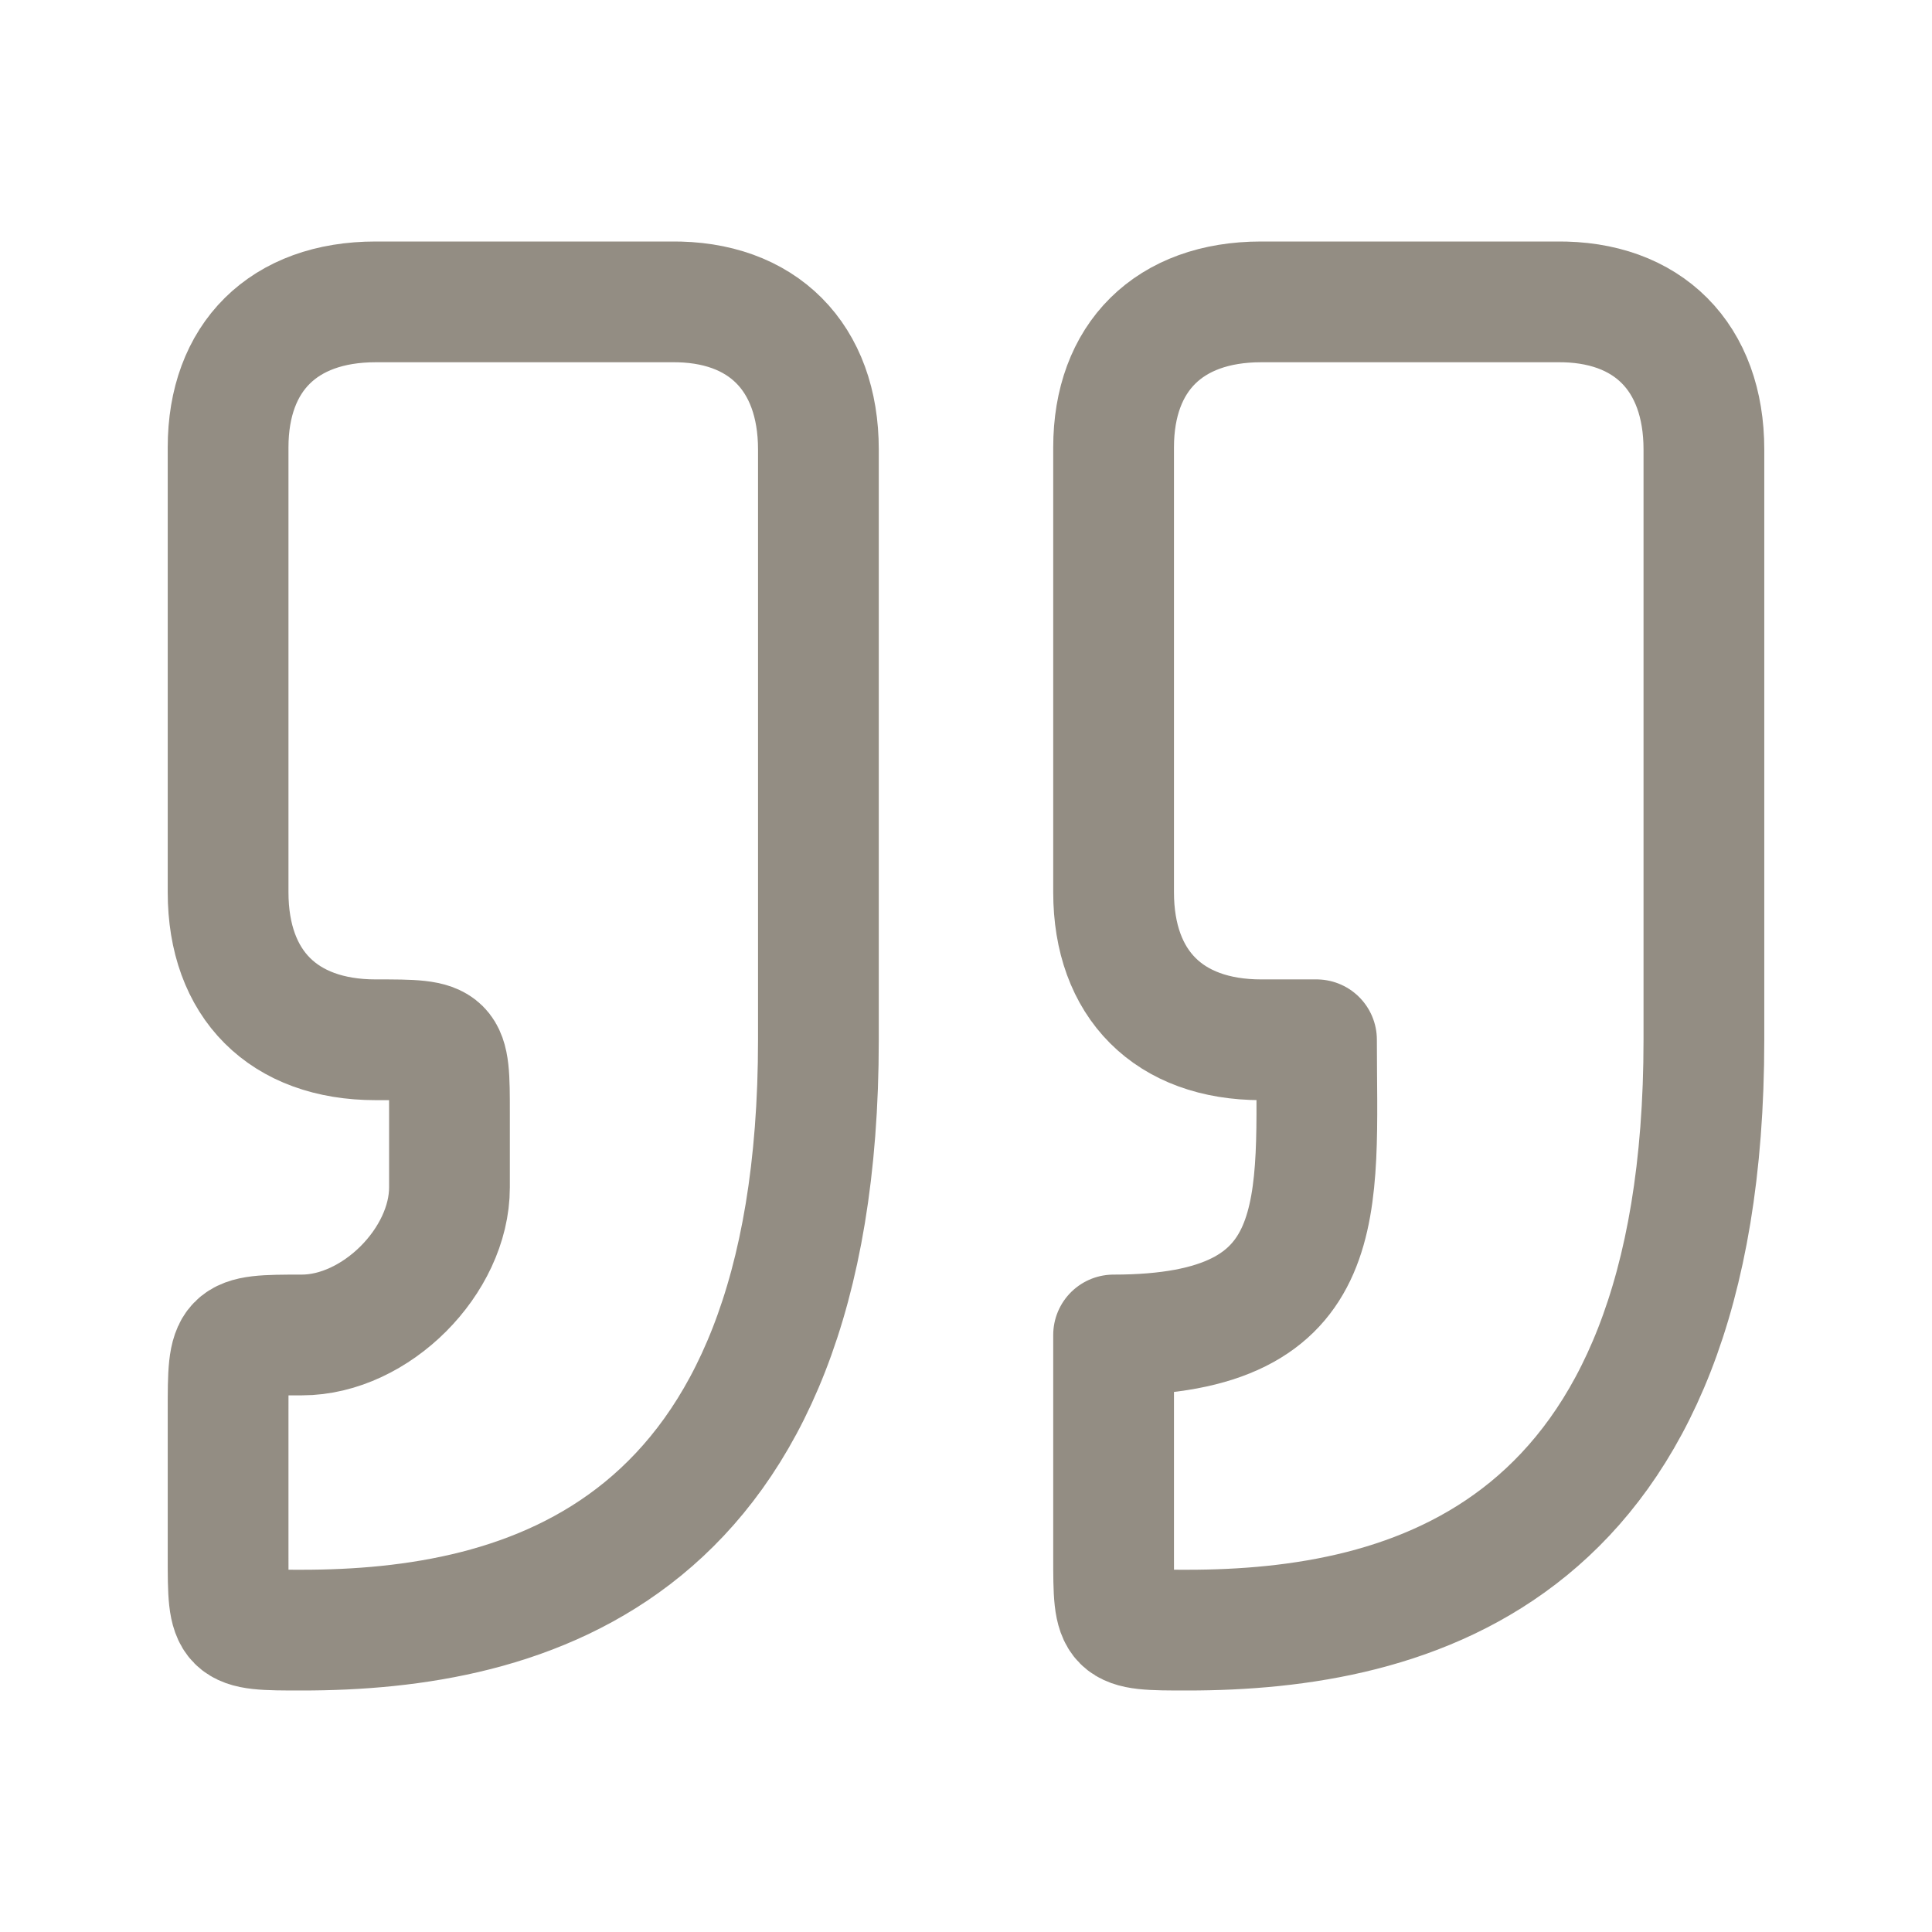 <svg width="48" height="48" viewBox="0 0 48 48" fill="none" xmlns="http://www.w3.org/2000/svg">
<path d="M7.5 40.5C13 40.5 20.333 38.667 20.333 25.833V11.167C20.333 8.875 18.947 7.469 16.667 7.5H9.333C7.042 7.5 5.667 8.875 5.667 11.115V22.167C5.667 24.458 7.042 25.833 9.333 25.833C11.167 25.833 11.167 25.833 11.167 27.667V29.5C11.167 31.333 9.333 33.167 7.5 33.167C5.667 33.167 5.667 33.181 5.667 35.057V38.667C5.667 40.5 5.667 40.5 7.5 40.5Z" stroke="#938D83" stroke-width="3" stroke-linecap="round" stroke-linejoin="round"/>
<path d="M29.5 40.5C35 40.5 42.333 38.667 42.333 25.833V11.167C42.333 8.875 40.946 7.469 38.667 7.5H31.333C29.042 7.5 27.667 8.875 27.667 11.115V22.167C27.667 24.458 29.042 25.833 31.333 25.833H32.708C32.708 29.958 33.167 33.167 27.667 33.167V38.667C27.667 40.5 27.667 40.5 29.5 40.5Z" stroke="#938D83" stroke-width="3" stroke-linecap="round" stroke-linejoin="round"/>
</svg>
